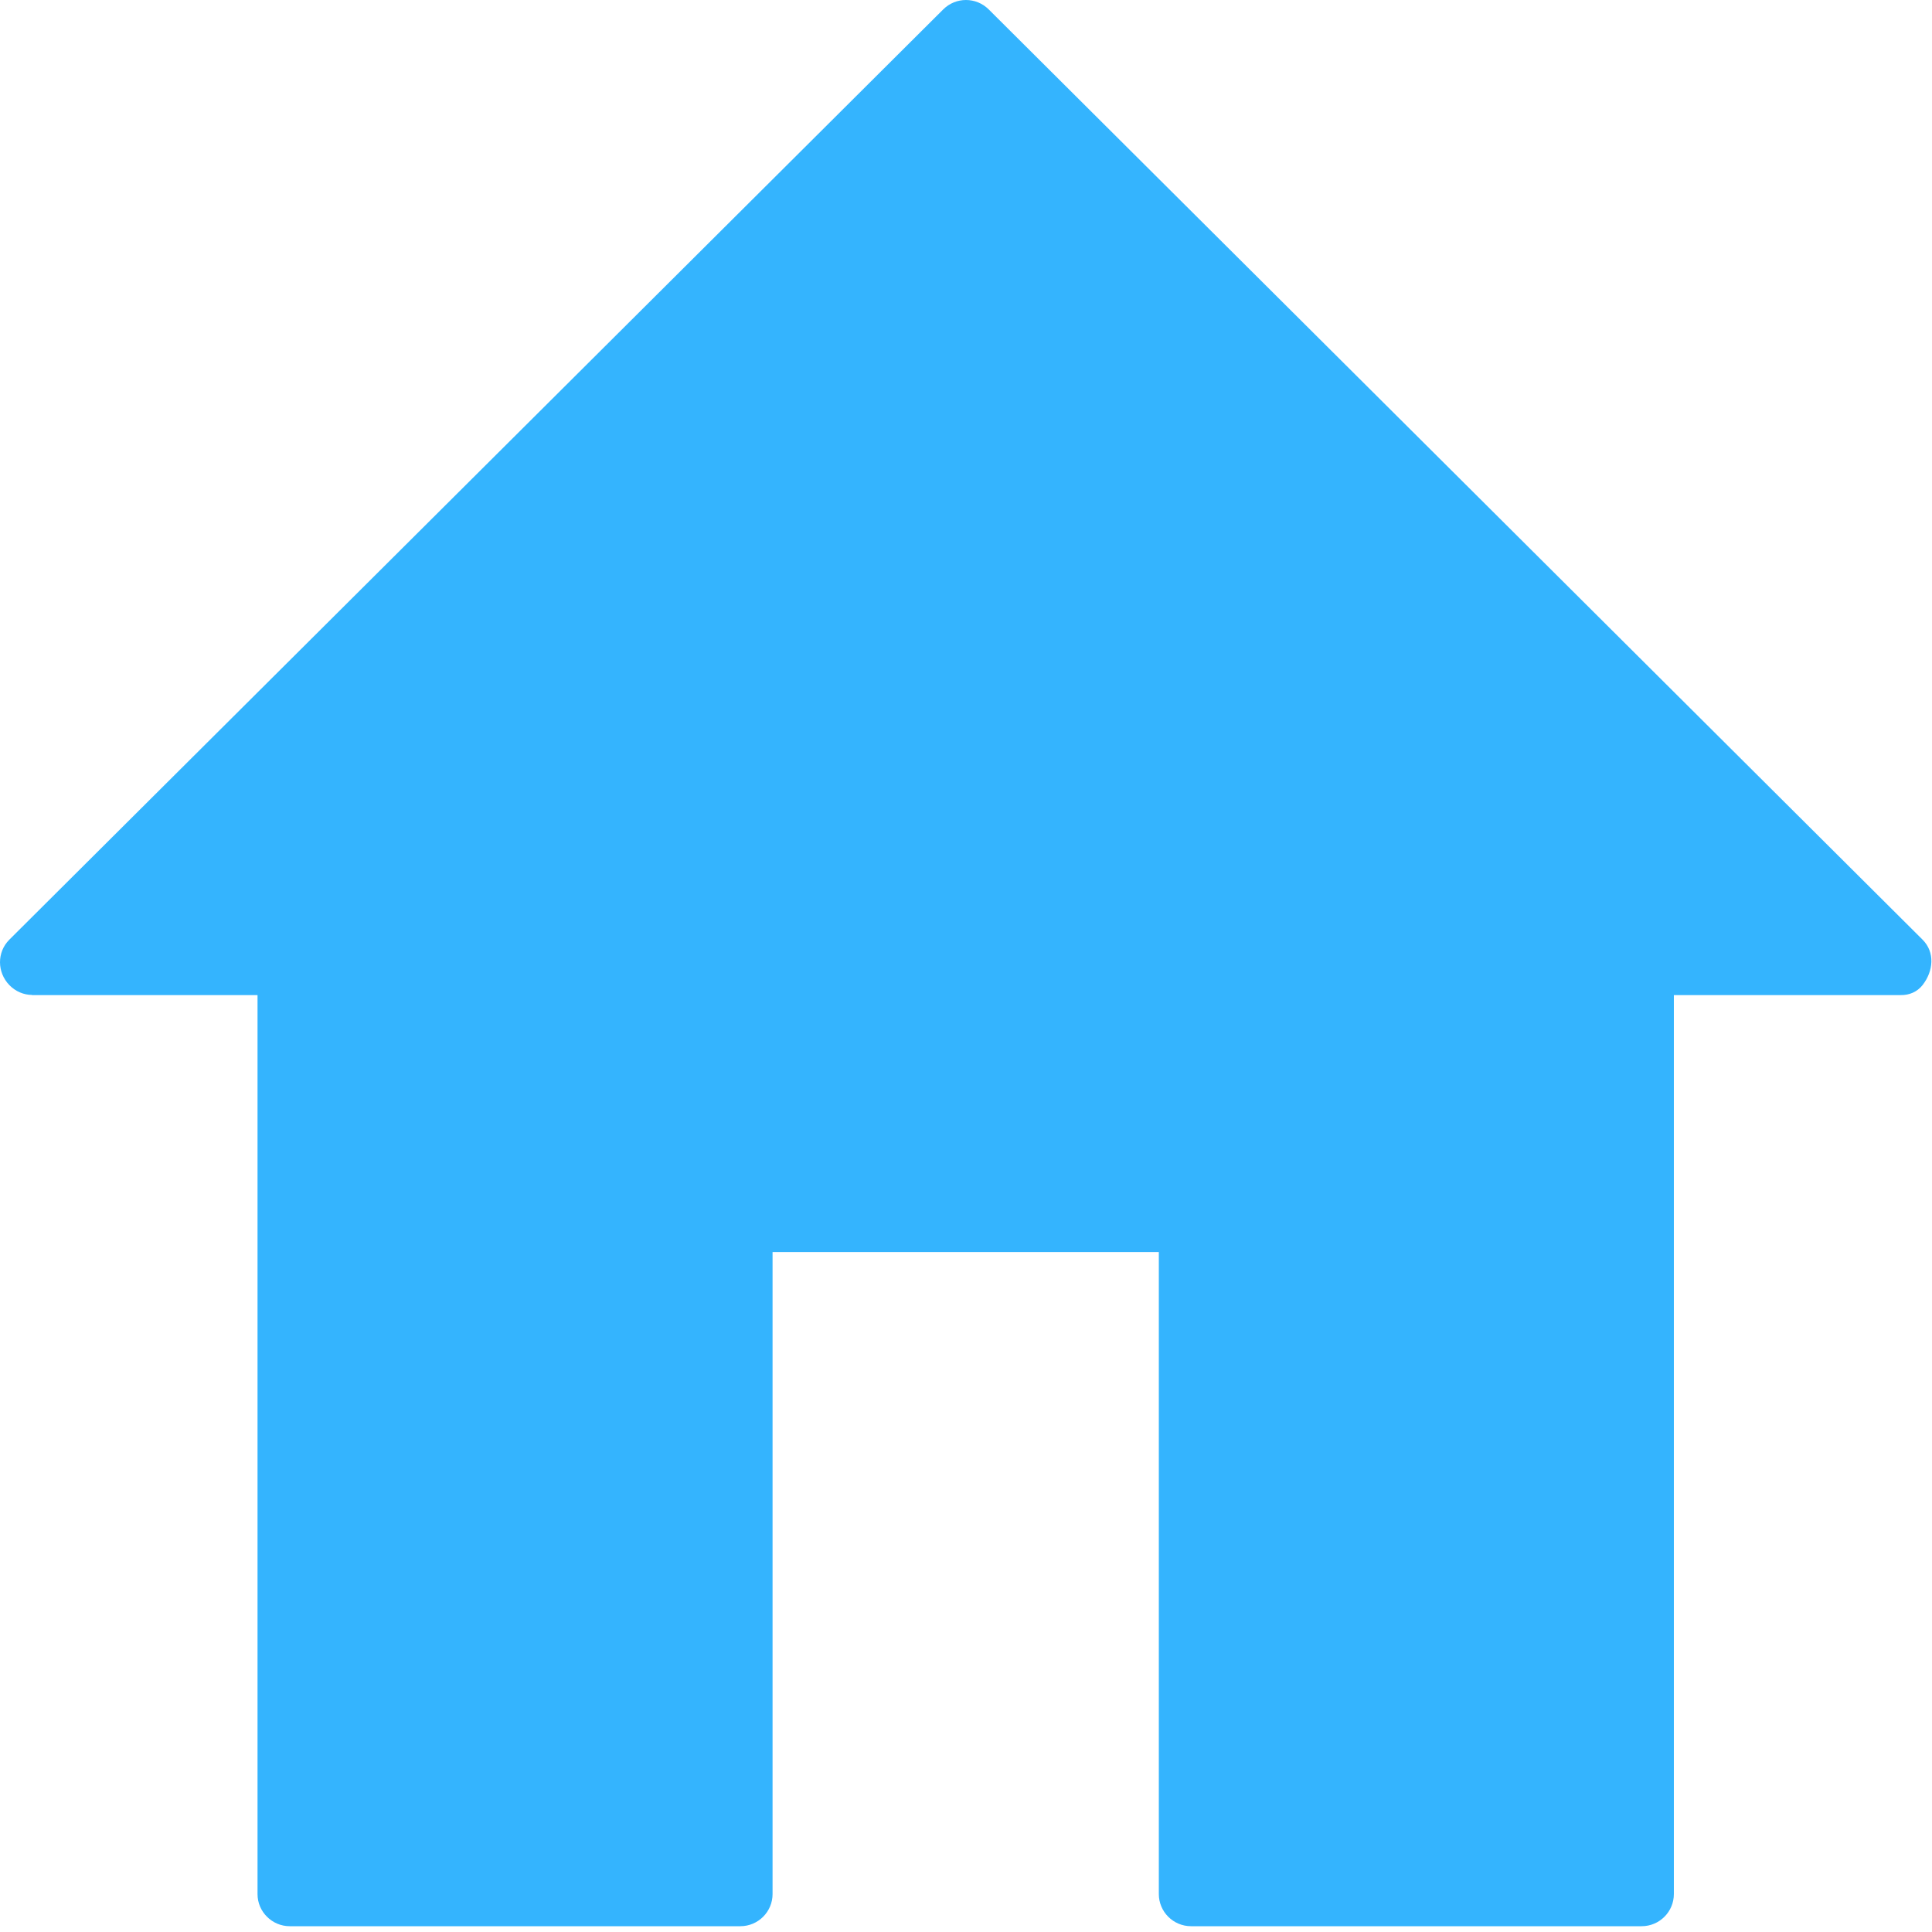 <?xml version="1.0" encoding="UTF-8"?> <svg xmlns="http://www.w3.org/2000/svg" width="129" height="129" viewBox="0 0 129 129" fill="none"><path d="M128.37 62.741L66.018 0.63C65.178 -0.21 63.818 -0.21 62.977 0.63L0.624 62.741C-0.216 63.581 -0.199 64.922 0.624 65.774C1.045 66.208 1.595 66.429 2.141 66.433V66.442H17.195V126.467C17.195 127.061 17.436 127.592 17.825 127.979C18.214 128.37 18.751 128.613 19.344 128.613H49.434C50.621 128.613 51.584 127.65 51.584 126.467V83.598H77.375V126.467C77.375 127.647 78.338 128.613 79.525 128.613H109.615C110.801 128.613 111.764 127.65 111.764 126.467V66.442H126.914C127.478 66.453 128.008 66.231 128.369 65.776C129.1 64.841 129.21 63.581 128.37 62.741Z" fill="#34B4FE"></path></svg> 
